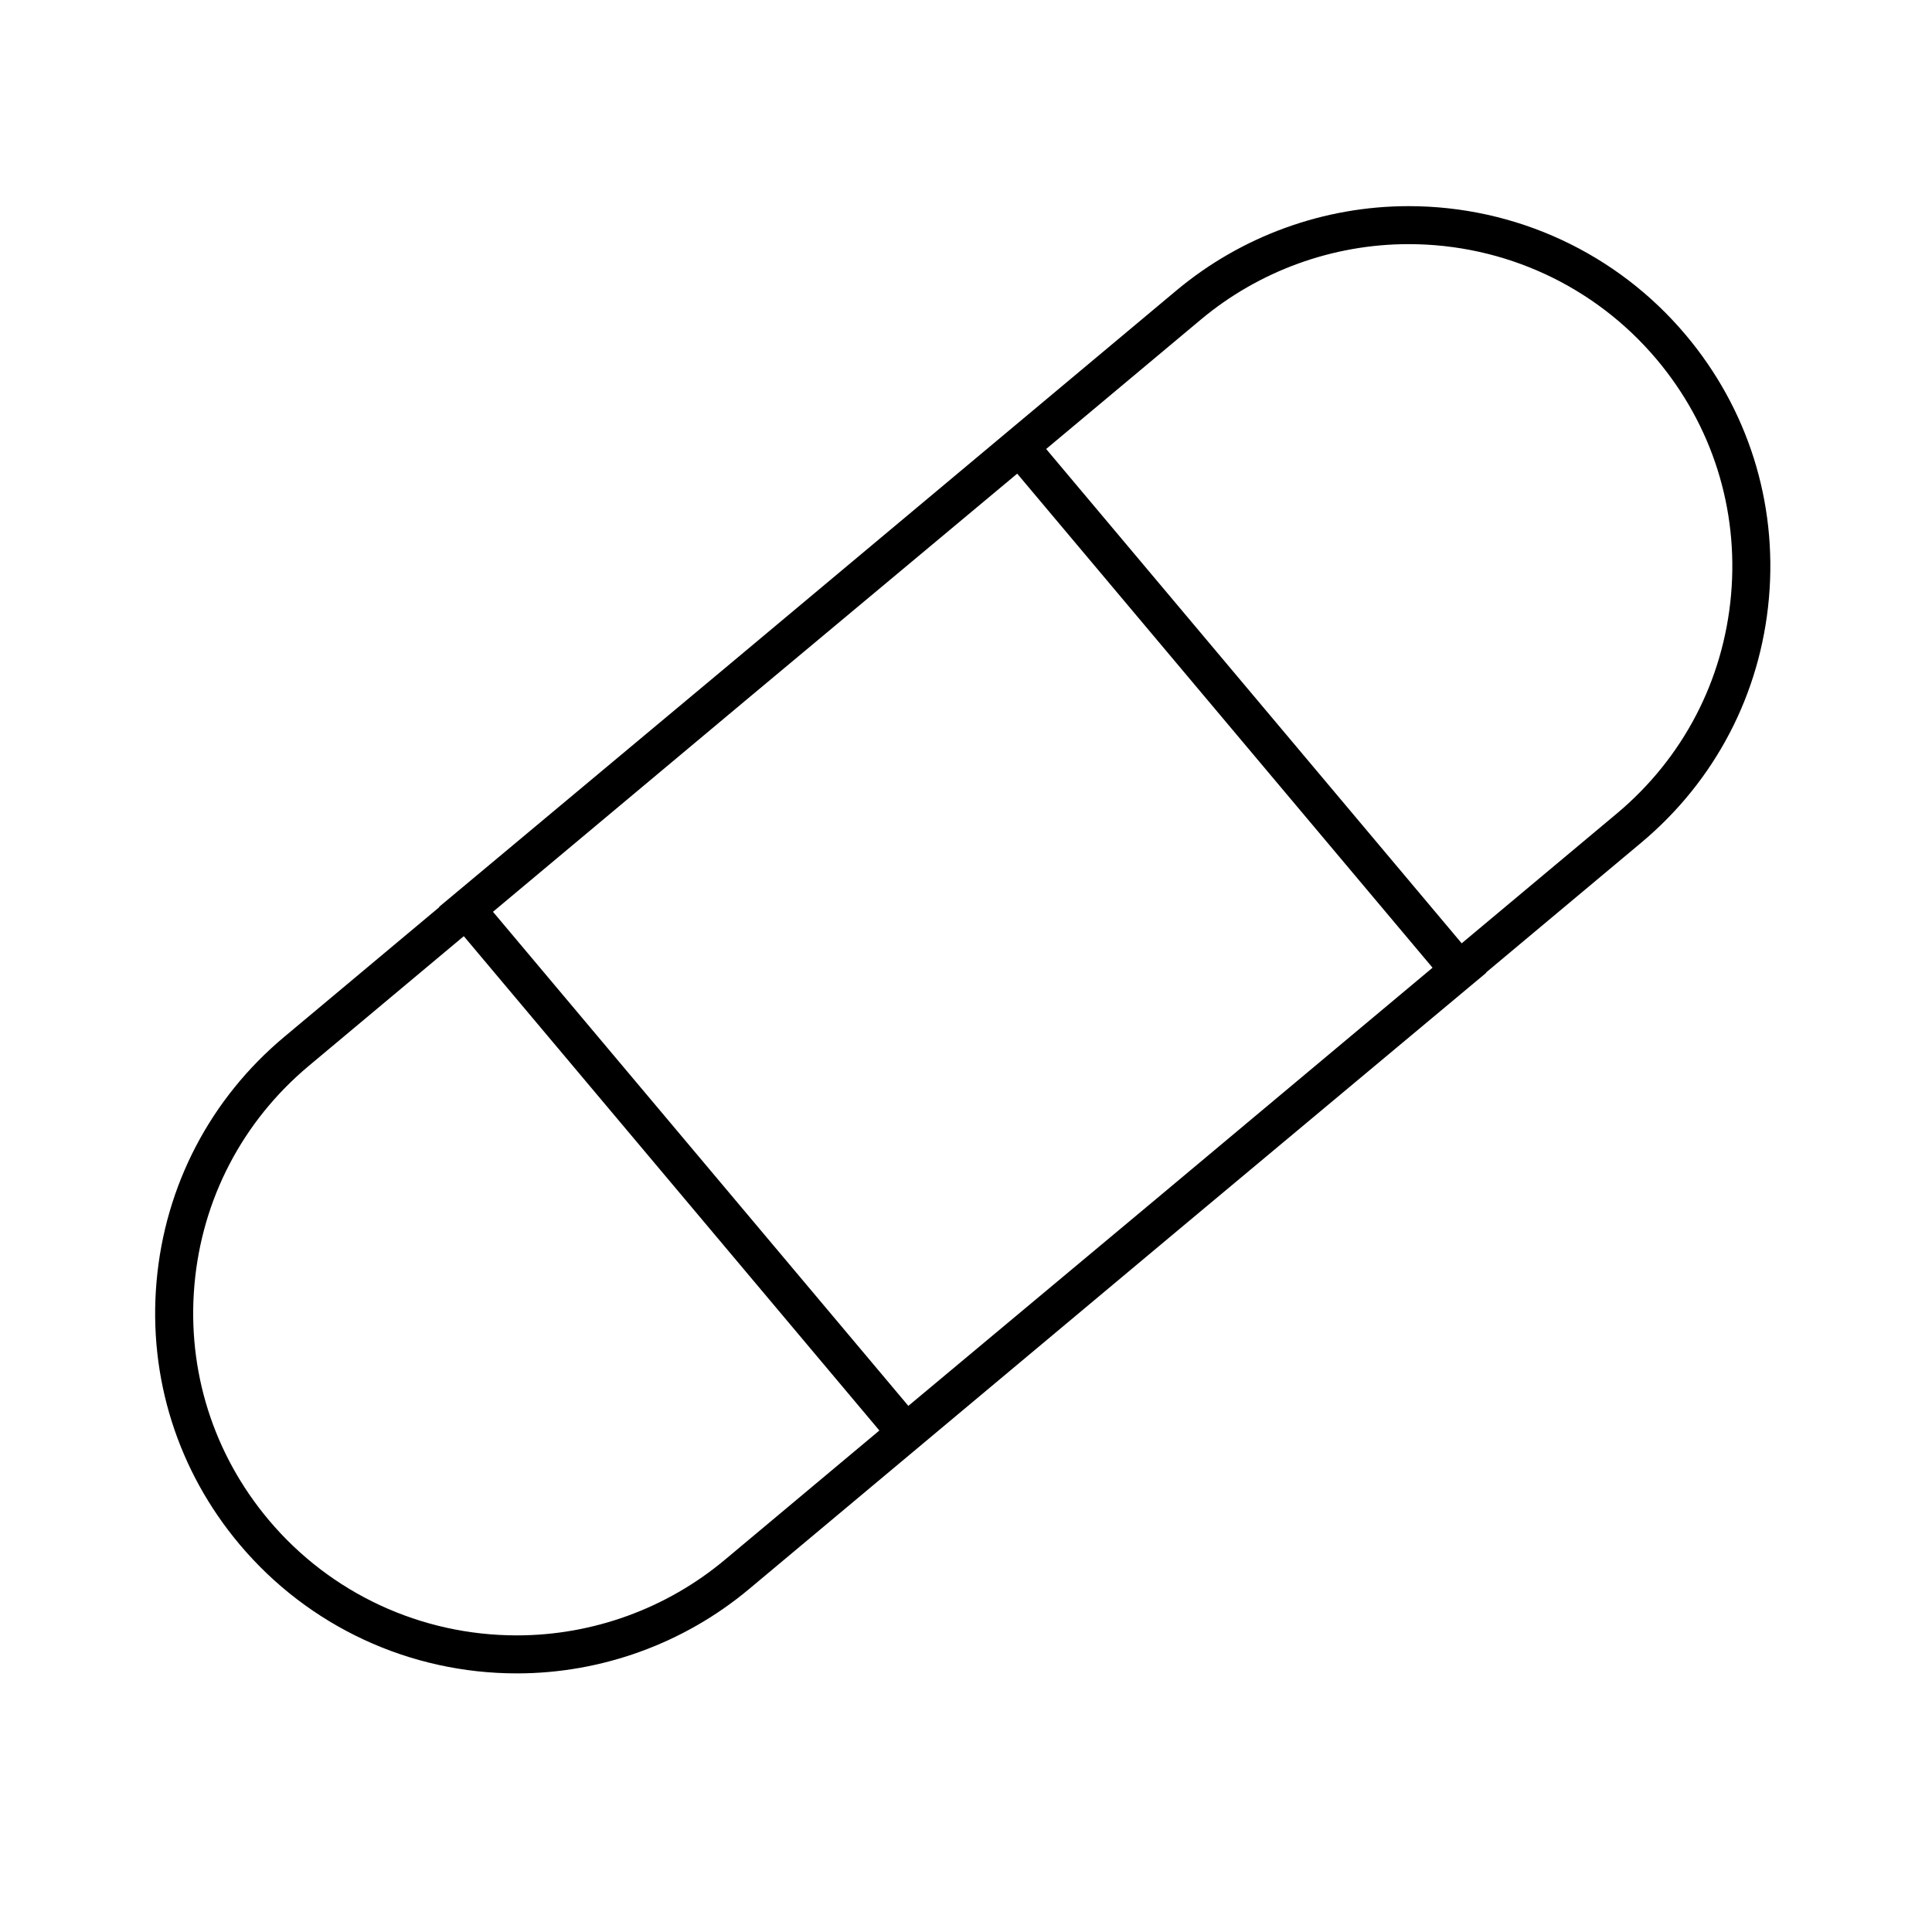 <?xml version="1.0" encoding="UTF-8"?>
<!-- The Best Svg Icon site in the world: iconSvg.co, Visit us! https://iconsvg.co -->
<svg fill="#000000" width="800px" height="800px" version="1.1" viewBox="144 144 512 512" xmlns="http://www.w3.org/2000/svg">
 <path d="m590.73 232.75c-18.254-21.688-45.027-34.121-73.441-34.121-22.445 0-44.301 7.934-61.523 22.344l-119.01 99.559-76.387 63.793 0.059 0.07-41.07 34.359c-19.617 16.402-31.645 39.449-33.871 64.879-2.227 25.414 5.613 50.176 22.059 69.715 18.254 21.688 45.016 34.117 73.43 34.117 22.453 0 44.309-7.934 61.539-22.355l113.56-95.004 81.832-68.336-0.059-0.074 41.07-34.359c19.617-16.402 31.645-39.449 33.871-64.879 2.227-25.406-5.609-50.164-22.059-69.707zm-177.16 36.773 110.07 130.93-72.914 61.008-66.004 55.113-110.08-130.94 67.492-56.469zm-77.516 287.87c-15.422 12.898-34.98 20-55.078 20-25.434 0-49.387-11.129-65.719-30.531-14.711-17.48-21.719-39.625-19.73-62.355 1.996-22.746 12.75-43.348 30.301-58.035l41.086-34.375 110.13 131zm266.7-255.81c-1.996 22.746-12.75 43.352-30.301 58.027l-41.09 34.375-110.12-131 40.988-34.293c15.422-12.898 34.969-19.996 55.062-19.996 25.438 0 49.398 11.129 65.738 30.539 14.707 17.477 21.715 39.621 19.723 62.348z"/>
</svg>
